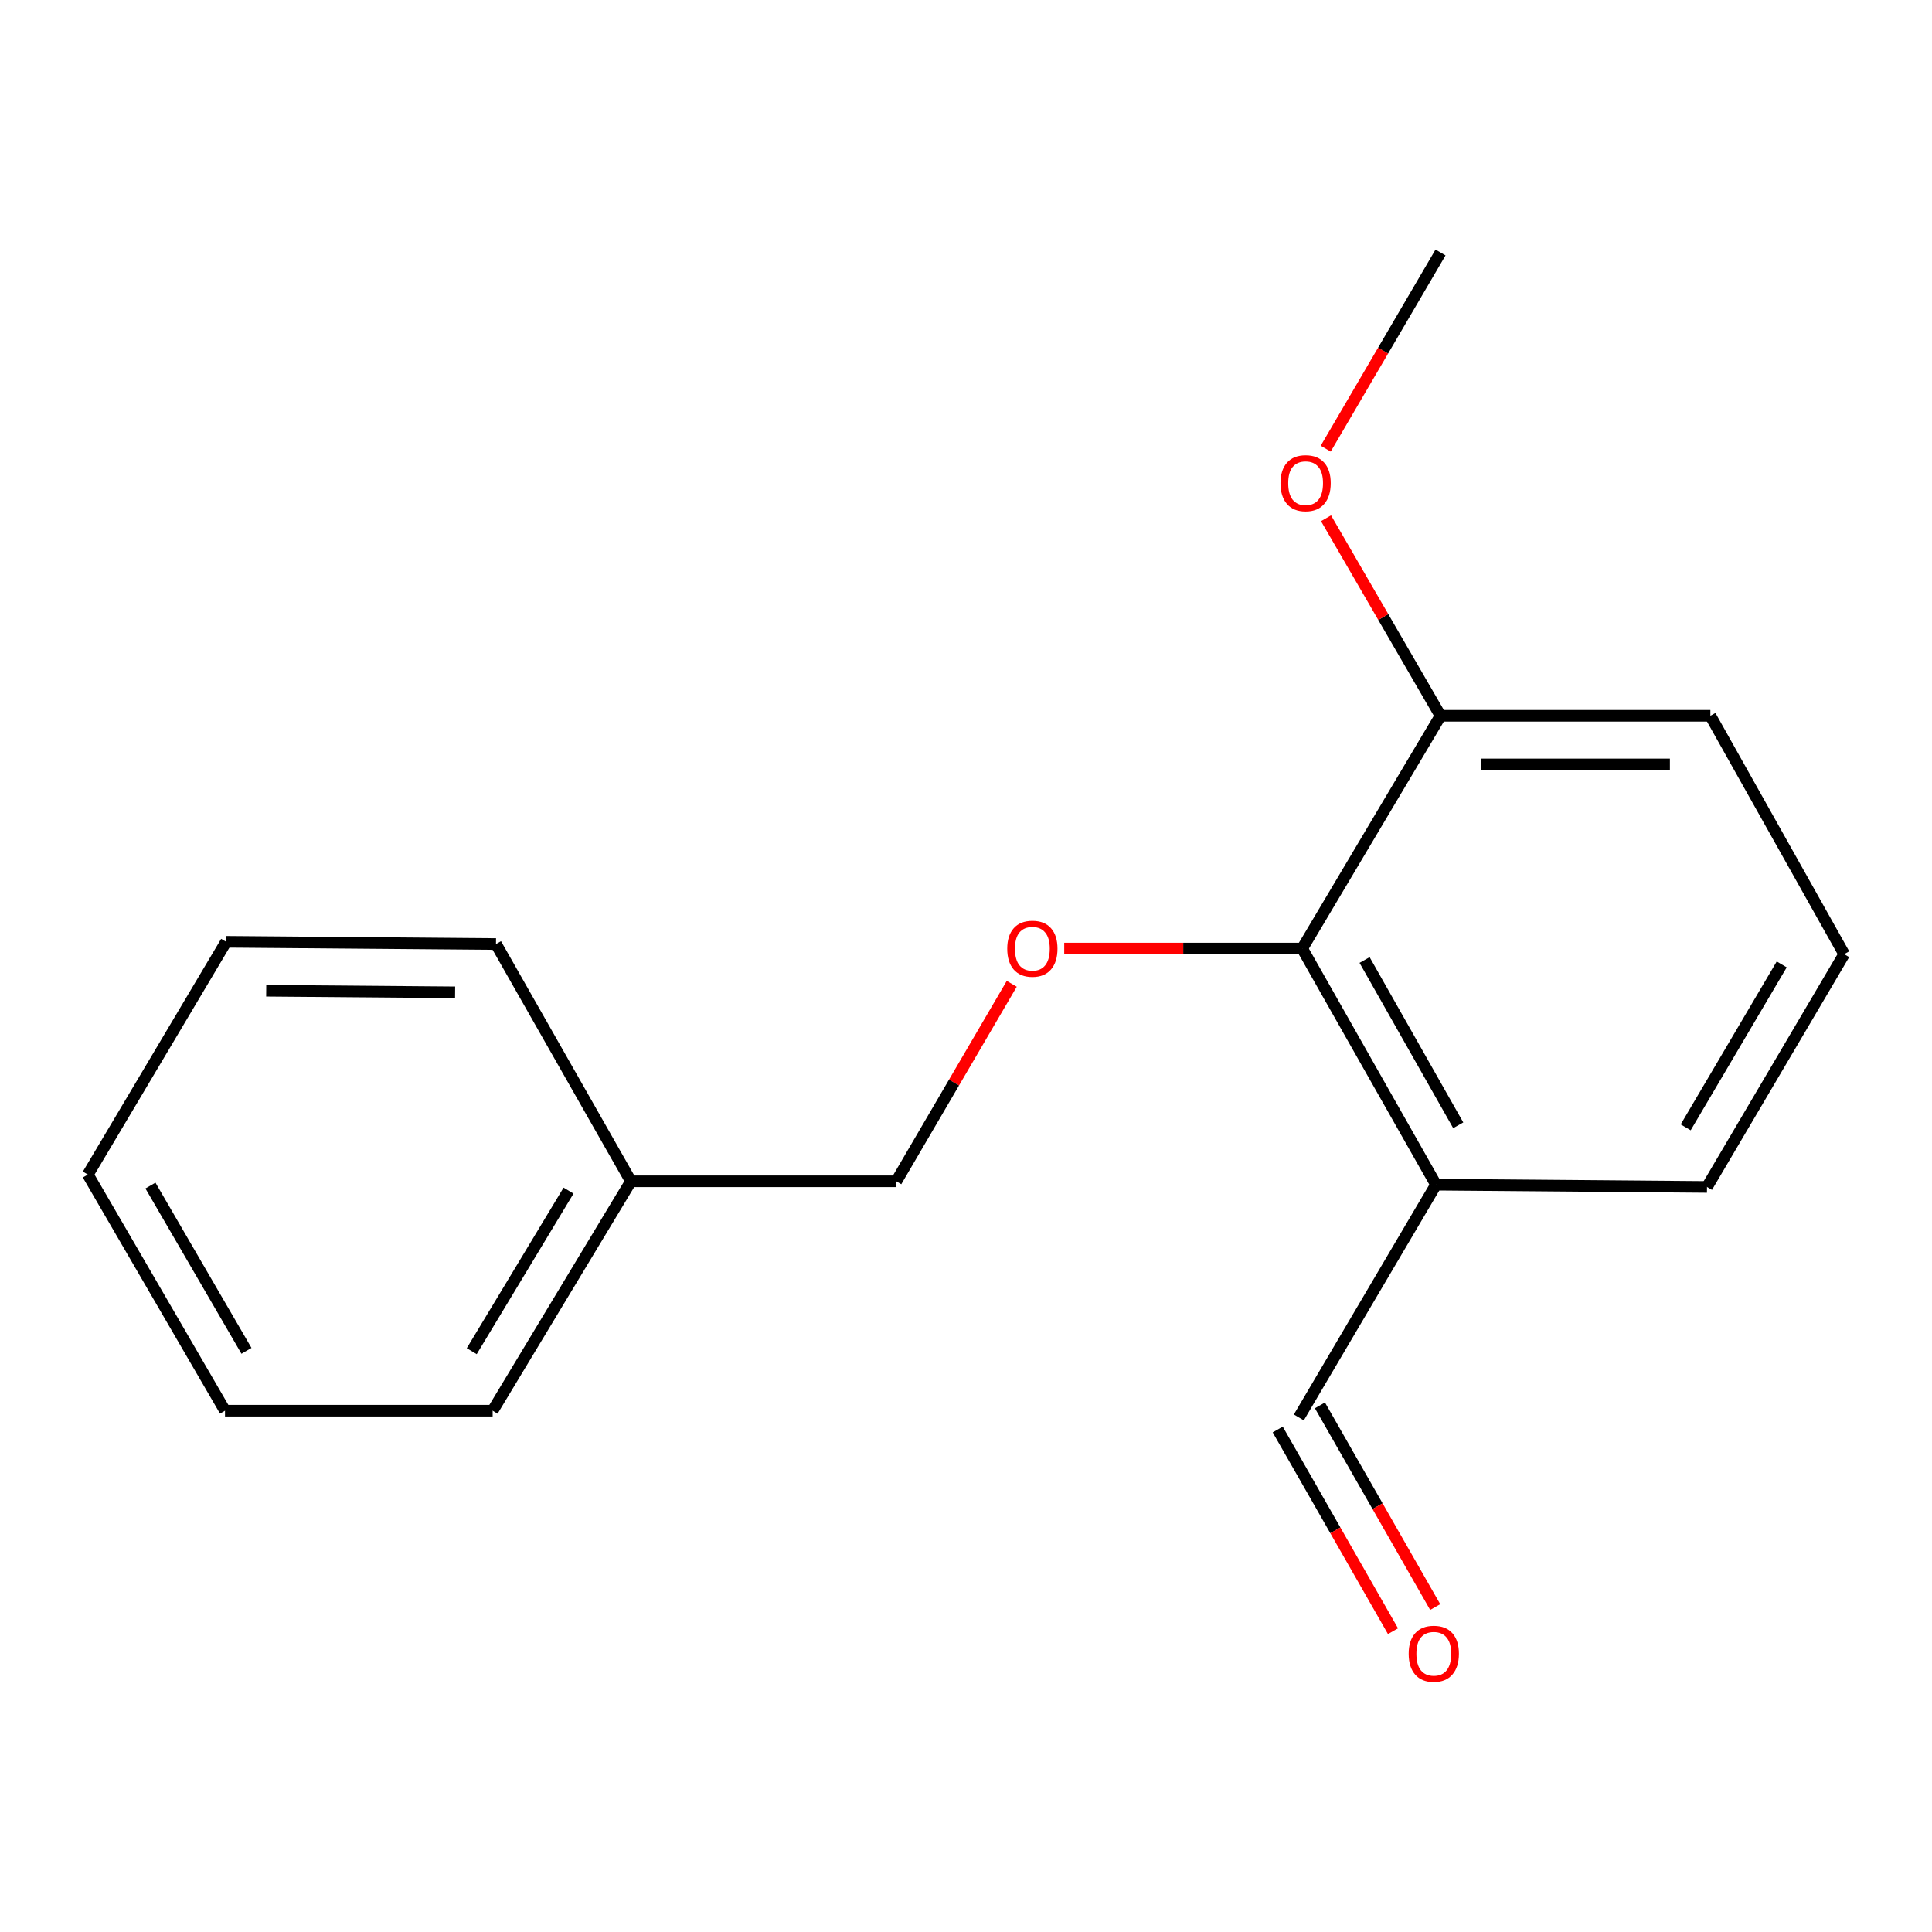 <?xml version='1.0' encoding='iso-8859-1'?>
<svg version='1.1' baseProfile='full'
              xmlns='http://www.w3.org/2000/svg'
                      xmlns:rdkit='http://www.rdkit.org/xml'
                      xmlns:xlink='http://www.w3.org/1999/xlink'
                  xml:space='preserve'
width='1000px' height='1000px' viewBox='0 0 1000 1000'>
<!-- END OF HEADER -->
<rect style='opacity:1.0;fill:#FFFFFF;stroke:none' width='1000' height='1000' x='0' y='0'> </rect>
<path class='bond-0' d='M 674.023,490.97 L 612.432,490.97' style='fill:none;fill-rule:evenodd;stroke:#000000;stroke-width:6px;stroke-linecap:butt;stroke-linejoin:miter;stroke-opacity:1' />
<path class='bond-0' d='M 612.432,490.97 L 550.841,490.97' style='fill:none;fill-rule:evenodd;stroke:#FF0000;stroke-width:6px;stroke-linecap:butt;stroke-linejoin:miter;stroke-opacity:1' />
<path class='bond-1' d='M 674.023,490.97 L 743.28,613.183' style='fill:none;fill-rule:evenodd;stroke:#000000;stroke-width:6px;stroke-linecap:butt;stroke-linejoin:miter;stroke-opacity:1' />
<path class='bond-1' d='M 706.304,496.896 L 754.784,582.445' style='fill:none;fill-rule:evenodd;stroke:#000000;stroke-width:6px;stroke-linecap:butt;stroke-linejoin:miter;stroke-opacity:1' />
<path class='bond-2' d='M 674.023,490.97 L 745.614,370.491' style='fill:none;fill-rule:evenodd;stroke:#000000;stroke-width:6px;stroke-linecap:butt;stroke-linejoin:miter;stroke-opacity:1' />
<path class='bond-5' d='M 523.68,509.219 L 493.799,560.327' style='fill:none;fill-rule:evenodd;stroke:#FF0000;stroke-width:6px;stroke-linecap:butt;stroke-linejoin:miter;stroke-opacity:1' />
<path class='bond-5' d='M 493.799,560.327 L 463.918,611.436' style='fill:none;fill-rule:evenodd;stroke:#000000;stroke-width:6px;stroke-linecap:butt;stroke-linejoin:miter;stroke-opacity:1' />
<path class='bond-3' d='M 743.28,613.183 L 672.275,733.663' style='fill:none;fill-rule:evenodd;stroke:#000000;stroke-width:6px;stroke-linecap:butt;stroke-linejoin:miter;stroke-opacity:1' />
<path class='bond-8' d='M 743.28,613.183 L 883.541,614.358' style='fill:none;fill-rule:evenodd;stroke:#000000;stroke-width:6px;stroke-linecap:butt;stroke-linejoin:miter;stroke-opacity:1' />
<path class='bond-6' d='M 745.614,370.491 L 715.986,319.372' style='fill:none;fill-rule:evenodd;stroke:#000000;stroke-width:6px;stroke-linecap:butt;stroke-linejoin:miter;stroke-opacity:1' />
<path class='bond-6' d='M 715.986,319.372 L 686.357,268.252' style='fill:none;fill-rule:evenodd;stroke:#FF0000;stroke-width:6px;stroke-linecap:butt;stroke-linejoin:miter;stroke-opacity:1' />
<path class='bond-10' d='M 745.614,370.491 L 885.289,370.491' style='fill:none;fill-rule:evenodd;stroke:#000000;stroke-width:6px;stroke-linecap:butt;stroke-linejoin:miter;stroke-opacity:1' />
<path class='bond-10' d='M 766.566,395.655 L 864.337,395.655' style='fill:none;fill-rule:evenodd;stroke:#000000;stroke-width:6px;stroke-linecap:butt;stroke-linejoin:miter;stroke-opacity:1' />
<path class='bond-4' d='M 661.352,739.906 L 691.183,792.1' style='fill:none;fill-rule:evenodd;stroke:#000000;stroke-width:6px;stroke-linecap:butt;stroke-linejoin:miter;stroke-opacity:1' />
<path class='bond-4' d='M 691.183,792.1 L 721.014,844.294' style='fill:none;fill-rule:evenodd;stroke:#FF0000;stroke-width:6px;stroke-linecap:butt;stroke-linejoin:miter;stroke-opacity:1' />
<path class='bond-4' d='M 683.199,727.42 L 713.03,779.613' style='fill:none;fill-rule:evenodd;stroke:#000000;stroke-width:6px;stroke-linecap:butt;stroke-linejoin:miter;stroke-opacity:1' />
<path class='bond-4' d='M 713.03,779.613 L 742.861,831.807' style='fill:none;fill-rule:evenodd;stroke:#FF0000;stroke-width:6px;stroke-linecap:butt;stroke-linejoin:miter;stroke-opacity:1' />
<path class='bond-7' d='M 463.918,611.436 L 326.564,611.436' style='fill:none;fill-rule:evenodd;stroke:#000000;stroke-width:6px;stroke-linecap:butt;stroke-linejoin:miter;stroke-opacity:1' />
<path class='bond-11' d='M 686.188,232.235 L 715.901,181.463' style='fill:none;fill-rule:evenodd;stroke:#FF0000;stroke-width:6px;stroke-linecap:butt;stroke-linejoin:miter;stroke-opacity:1' />
<path class='bond-11' d='M 715.901,181.463 L 745.614,130.692' style='fill:none;fill-rule:evenodd;stroke:#000000;stroke-width:6px;stroke-linecap:butt;stroke-linejoin:miter;stroke-opacity:1' />
<path class='bond-12' d='M 326.564,611.436 L 254.987,730.168' style='fill:none;fill-rule:evenodd;stroke:#000000;stroke-width:6px;stroke-linecap:butt;stroke-linejoin:miter;stroke-opacity:1' />
<path class='bond-12' d='M 294.277,616.254 L 244.172,699.366' style='fill:none;fill-rule:evenodd;stroke:#000000;stroke-width:6px;stroke-linecap:butt;stroke-linejoin:miter;stroke-opacity:1' />
<path class='bond-13' d='M 326.564,611.436 L 256.72,488.636' style='fill:none;fill-rule:evenodd;stroke:#000000;stroke-width:6px;stroke-linecap:butt;stroke-linejoin:miter;stroke-opacity:1' />
<path class='bond-17' d='M 883.541,614.358 L 954.545,493.878' style='fill:none;fill-rule:evenodd;stroke:#000000;stroke-width:6px;stroke-linecap:butt;stroke-linejoin:miter;stroke-opacity:1' />
<path class='bond-17' d='M 872.513,583.509 L 922.216,499.173' style='fill:none;fill-rule:evenodd;stroke:#000000;stroke-width:6px;stroke-linecap:butt;stroke-linejoin:miter;stroke-opacity:1' />
<path class='bond-9' d='M 954.545,493.878 L 885.289,370.491' style='fill:none;fill-rule:evenodd;stroke:#000000;stroke-width:6px;stroke-linecap:butt;stroke-linejoin:miter;stroke-opacity:1' />
<path class='bond-15' d='M 254.987,730.168 L 116.459,730.168' style='fill:none;fill-rule:evenodd;stroke:#000000;stroke-width:6px;stroke-linecap:butt;stroke-linejoin:miter;stroke-opacity:1' />
<path class='bond-14' d='M 256.72,488.636 L 117.046,487.475' style='fill:none;fill-rule:evenodd;stroke:#000000;stroke-width:6px;stroke-linecap:butt;stroke-linejoin:miter;stroke-opacity:1' />
<path class='bond-14' d='M 235.56,513.625 L 137.788,512.812' style='fill:none;fill-rule:evenodd;stroke:#000000;stroke-width:6px;stroke-linecap:butt;stroke-linejoin:miter;stroke-opacity:1' />
<path class='bond-16' d='M 117.046,487.475 L 45.455,607.955' style='fill:none;fill-rule:evenodd;stroke:#000000;stroke-width:6px;stroke-linecap:butt;stroke-linejoin:miter;stroke-opacity:1' />
<path class='bond-18' d='M 116.459,730.168 L 45.455,607.955' style='fill:none;fill-rule:evenodd;stroke:#000000;stroke-width:6px;stroke-linecap:butt;stroke-linejoin:miter;stroke-opacity:1' />
<path class='bond-18' d='M 127.567,699.195 L 77.864,613.645' style='fill:none;fill-rule:evenodd;stroke:#000000;stroke-width:6px;stroke-linecap:butt;stroke-linejoin:miter;stroke-opacity:1' />
<path  class='atom-1' d='M 521.349 491.05
Q 521.349 484.25, 524.709 480.45
Q 528.069 476.65, 534.349 476.65
Q 540.629 476.65, 543.989 480.45
Q 547.349 484.25, 547.349 491.05
Q 547.349 497.93, 543.949 501.85
Q 540.549 505.73, 534.349 505.73
Q 528.109 505.73, 524.709 501.85
Q 521.349 497.97, 521.349 491.05
M 534.349 502.53
Q 538.669 502.53, 540.989 499.65
Q 543.349 496.73, 543.349 491.05
Q 543.349 485.49, 540.989 482.69
Q 538.669 479.85, 534.349 479.85
Q 530.029 479.85, 527.669 482.65
Q 525.349 485.45, 525.349 491.05
Q 525.349 496.77, 527.669 499.65
Q 530.029 502.53, 534.349 502.53
' fill='#FF0000'/>
<path  class='atom-5' d='M 729.133 855.97
Q 729.133 849.17, 732.493 845.37
Q 735.853 841.57, 742.133 841.57
Q 748.413 841.57, 751.773 845.37
Q 755.133 849.17, 755.133 855.97
Q 755.133 862.85, 751.733 866.77
Q 748.333 870.65, 742.133 870.65
Q 735.893 870.65, 732.493 866.77
Q 729.133 862.89, 729.133 855.97
M 742.133 867.45
Q 746.453 867.45, 748.773 864.57
Q 751.133 861.65, 751.133 855.97
Q 751.133 850.41, 748.773 847.61
Q 746.453 844.77, 742.133 844.77
Q 737.813 844.77, 735.453 847.57
Q 733.133 850.37, 733.133 855.97
Q 733.133 861.69, 735.453 864.57
Q 737.813 867.45, 742.133 867.45
' fill='#FF0000'/>
<path  class='atom-7' d='M 662.784 250.091
Q 662.784 243.291, 666.144 239.491
Q 669.504 235.691, 675.784 235.691
Q 682.064 235.691, 685.424 239.491
Q 688.784 243.291, 688.784 250.091
Q 688.784 256.971, 685.384 260.891
Q 681.984 264.771, 675.784 264.771
Q 669.544 264.771, 666.144 260.891
Q 662.784 257.011, 662.784 250.091
M 675.784 261.571
Q 680.104 261.571, 682.424 258.691
Q 684.784 255.771, 684.784 250.091
Q 684.784 244.531, 682.424 241.731
Q 680.104 238.891, 675.784 238.891
Q 671.464 238.891, 669.104 241.691
Q 666.784 244.491, 666.784 250.091
Q 666.784 255.811, 669.104 258.691
Q 671.464 261.571, 675.784 261.571
' fill='#FF0000'/>
</svg>
